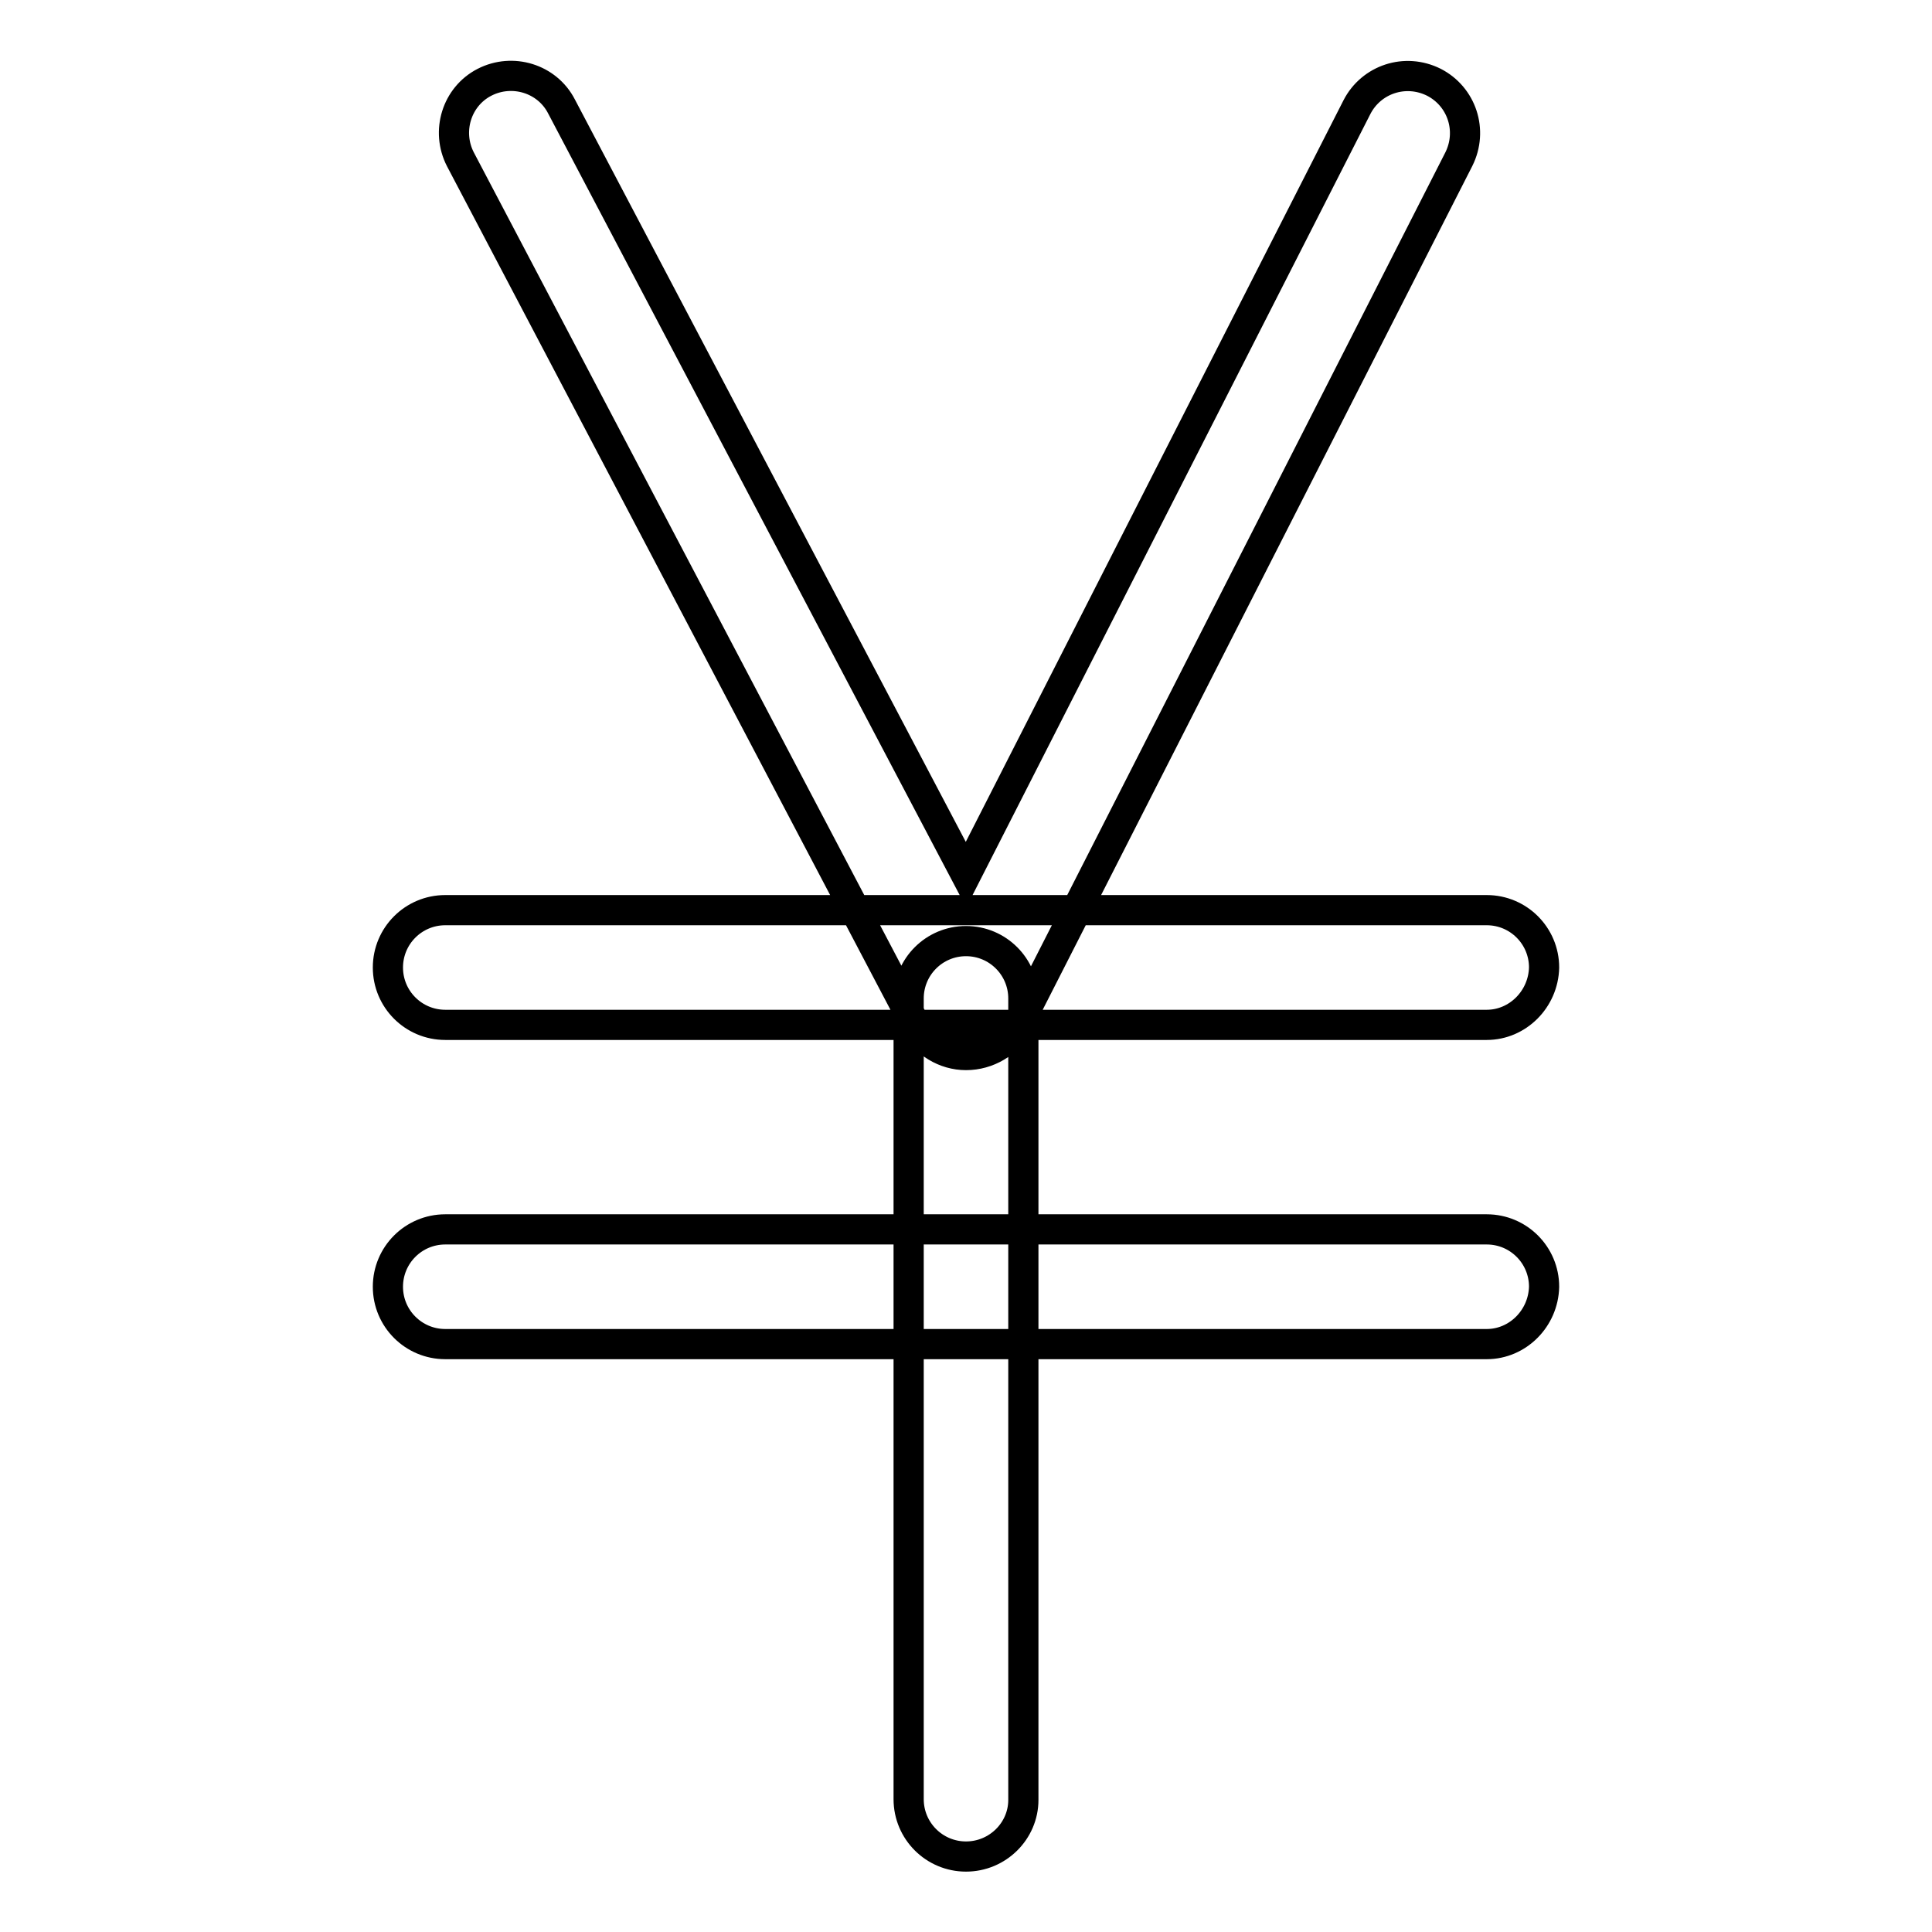 <?xml version="1.0" encoding="utf-8"?>
<!-- Svg Vector Icons : http://www.onlinewebfonts.com/icon -->
<!DOCTYPE svg PUBLIC "-//W3C//DTD SVG 1.1//EN" "http://www.w3.org/Graphics/SVG/1.1/DTD/svg11.dtd">
<svg version="1.1" xmlns="http://www.w3.org/2000/svg" xmlns:xlink="http://www.w3.org/1999/xlink" x="0px" y="0px" viewBox="0 0 256 256" enable-background="new 0 0 256 256" xml:space="preserve">
<g> <path stroke-width="4" fill-opacity="0" stroke="#000000"  d="M128,139.8c-2.8,0-5.4-1.6-6.7-4L61,21.1c-1.9-3.7-0.5-8.3,3.2-10.2c3.7-1.9,8.3-0.5,10.2,3.2l53.6,101.8 l51.8-101.7c1.9-3.7,6.4-5.2,10.2-3.3c3.7,1.9,5.2,6.4,3.3,10.2l-58.4,114.7C133.5,138.2,130.9,139.8,128,139.8 C128.1,139.8,128.1,139.8,128,139.8z M128,246c-4.2,0-7.6-3.4-7.6-7.6V132.3c0-4.2,3.4-7.6,7.6-7.6s7.6,3.4,7.6,7.6v106.2 C135.6,242.6,132.2,246,128,246z M197,135.8H59c-4.2,0-7.6-3.4-7.6-7.6c0-4.2,3.4-7.6,7.6-7.6H197c4.2,0,7.6,3.4,7.6,7.6 C204.5,132.4,201.1,135.8,197,135.8z M197,178.1H59c-4.2,0-7.6-3.4-7.6-7.6c0-4.2,3.4-7.6,7.6-7.6H197c4.2,0,7.6,3.4,7.6,7.6 C204.5,174.7,201.1,178.1,197,178.1z"/></g>
</svg>